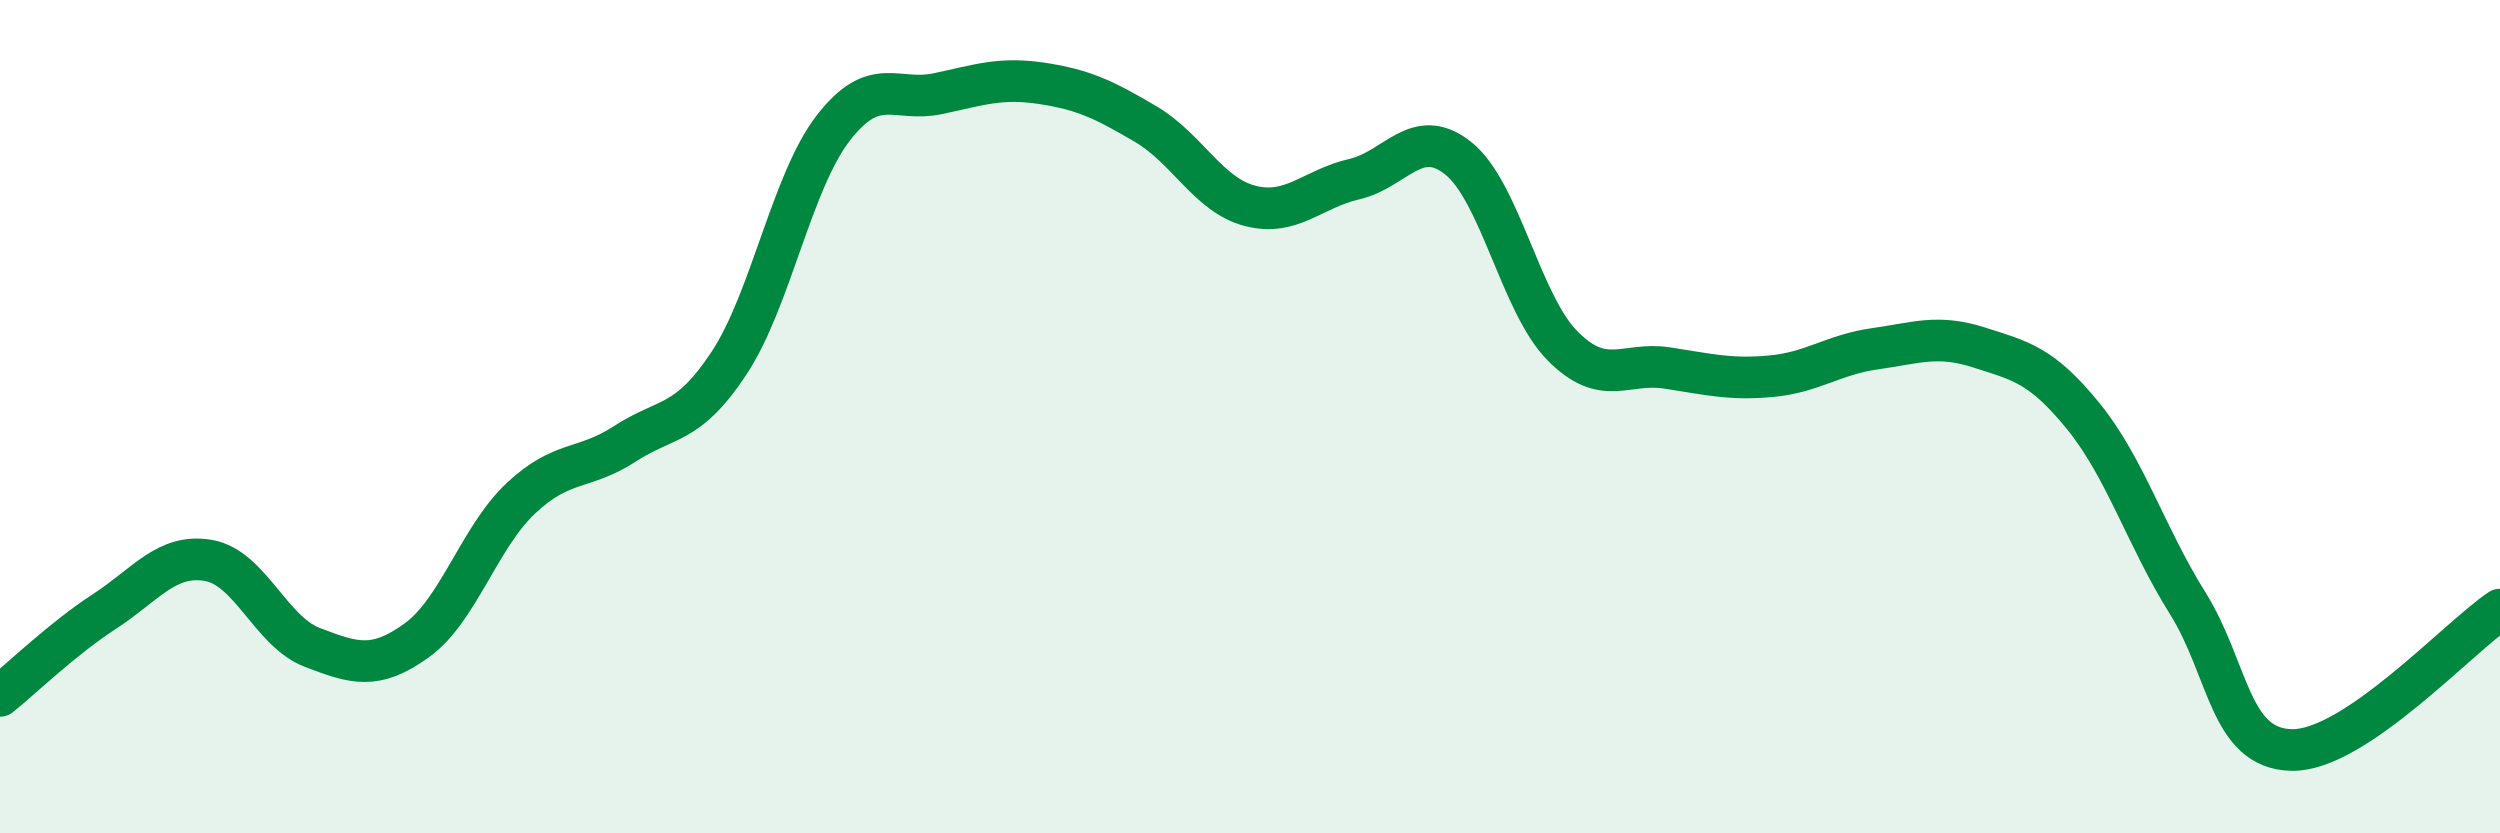 
    <svg width="60" height="20" viewBox="0 0 60 20" xmlns="http://www.w3.org/2000/svg">
      <path
        d="M 0,16.7 C 0.5,16.3 1.5,15.33 2.5,14.68 C 3.5,14.03 4,13.28 5,13.45 C 6,13.62 6.5,15.16 7.5,15.54 C 8.5,15.92 9,16.09 10,15.37 C 11,14.65 11.5,12.9 12.5,11.96 C 13.5,11.02 14,11.3 15,10.65 C 16,10 16.5,10.23 17.5,8.71 C 18.5,7.19 19,4.36 20,3.07 C 21,1.78 21.5,2.46 22.5,2.25 C 23.5,2.04 24,1.85 25,2 C 26,2.15 26.5,2.39 27.5,2.98 C 28.5,3.57 29,4.68 30,4.94 C 31,5.2 31.5,4.53 32.5,4.3 C 33.5,4.07 34,3 35,3.8 C 36,4.6 36.5,7.29 37.5,8.3 C 38.5,9.31 39,8.68 40,8.83 C 41,8.98 41.5,9.12 42.5,9.03 C 43.5,8.94 44,8.51 45,8.37 C 46,8.23 46.5,8.02 47.5,8.34 C 48.5,8.66 49,8.76 50,9.99 C 51,11.22 51.5,12.87 52.5,14.47 C 53.5,16.07 53.5,17.97 55,18 C 56.5,18.03 59,15.3 60,14.63L60 20L0 20Z"
        fill="#008740"
        opacity="0.1"
        stroke-linecap="round"
        stroke-linejoin="round"
      />
      <path
        d="M 0,16.7 C 0.5,16.3 1.5,15.33 2.5,14.68 C 3.5,14.03 4,13.28 5,13.45 C 6,13.62 6.5,15.16 7.5,15.54 C 8.5,15.92 9,16.09 10,15.37 C 11,14.65 11.5,12.9 12.5,11.96 C 13.5,11.02 14,11.3 15,10.65 C 16,10 16.5,10.23 17.5,8.71 C 18.5,7.19 19,4.36 20,3.07 C 21,1.78 21.5,2.46 22.5,2.25 C 23.5,2.04 24,1.85 25,2 C 26,2.15 26.5,2.39 27.5,2.98 C 28.5,3.57 29,4.68 30,4.94 C 31,5.2 31.5,4.53 32.5,4.3 C 33.5,4.07 34,3 35,3.8 C 36,4.6 36.5,7.29 37.5,8.3 C 38.5,9.31 39,8.68 40,8.83 C 41,8.98 41.5,9.12 42.5,9.03 C 43.5,8.94 44,8.51 45,8.37 C 46,8.23 46.5,8.02 47.5,8.34 C 48.5,8.66 49,8.76 50,9.99 C 51,11.22 51.5,12.87 52.5,14.47 C 53.5,16.07 53.5,17.97 55,18 C 56.5,18.03 59,15.3 60,14.63"
        stroke="#008740"
        stroke-width="1"
        fill="none"
        stroke-linecap="round"
        stroke-linejoin="round"
      />
    </svg>
  